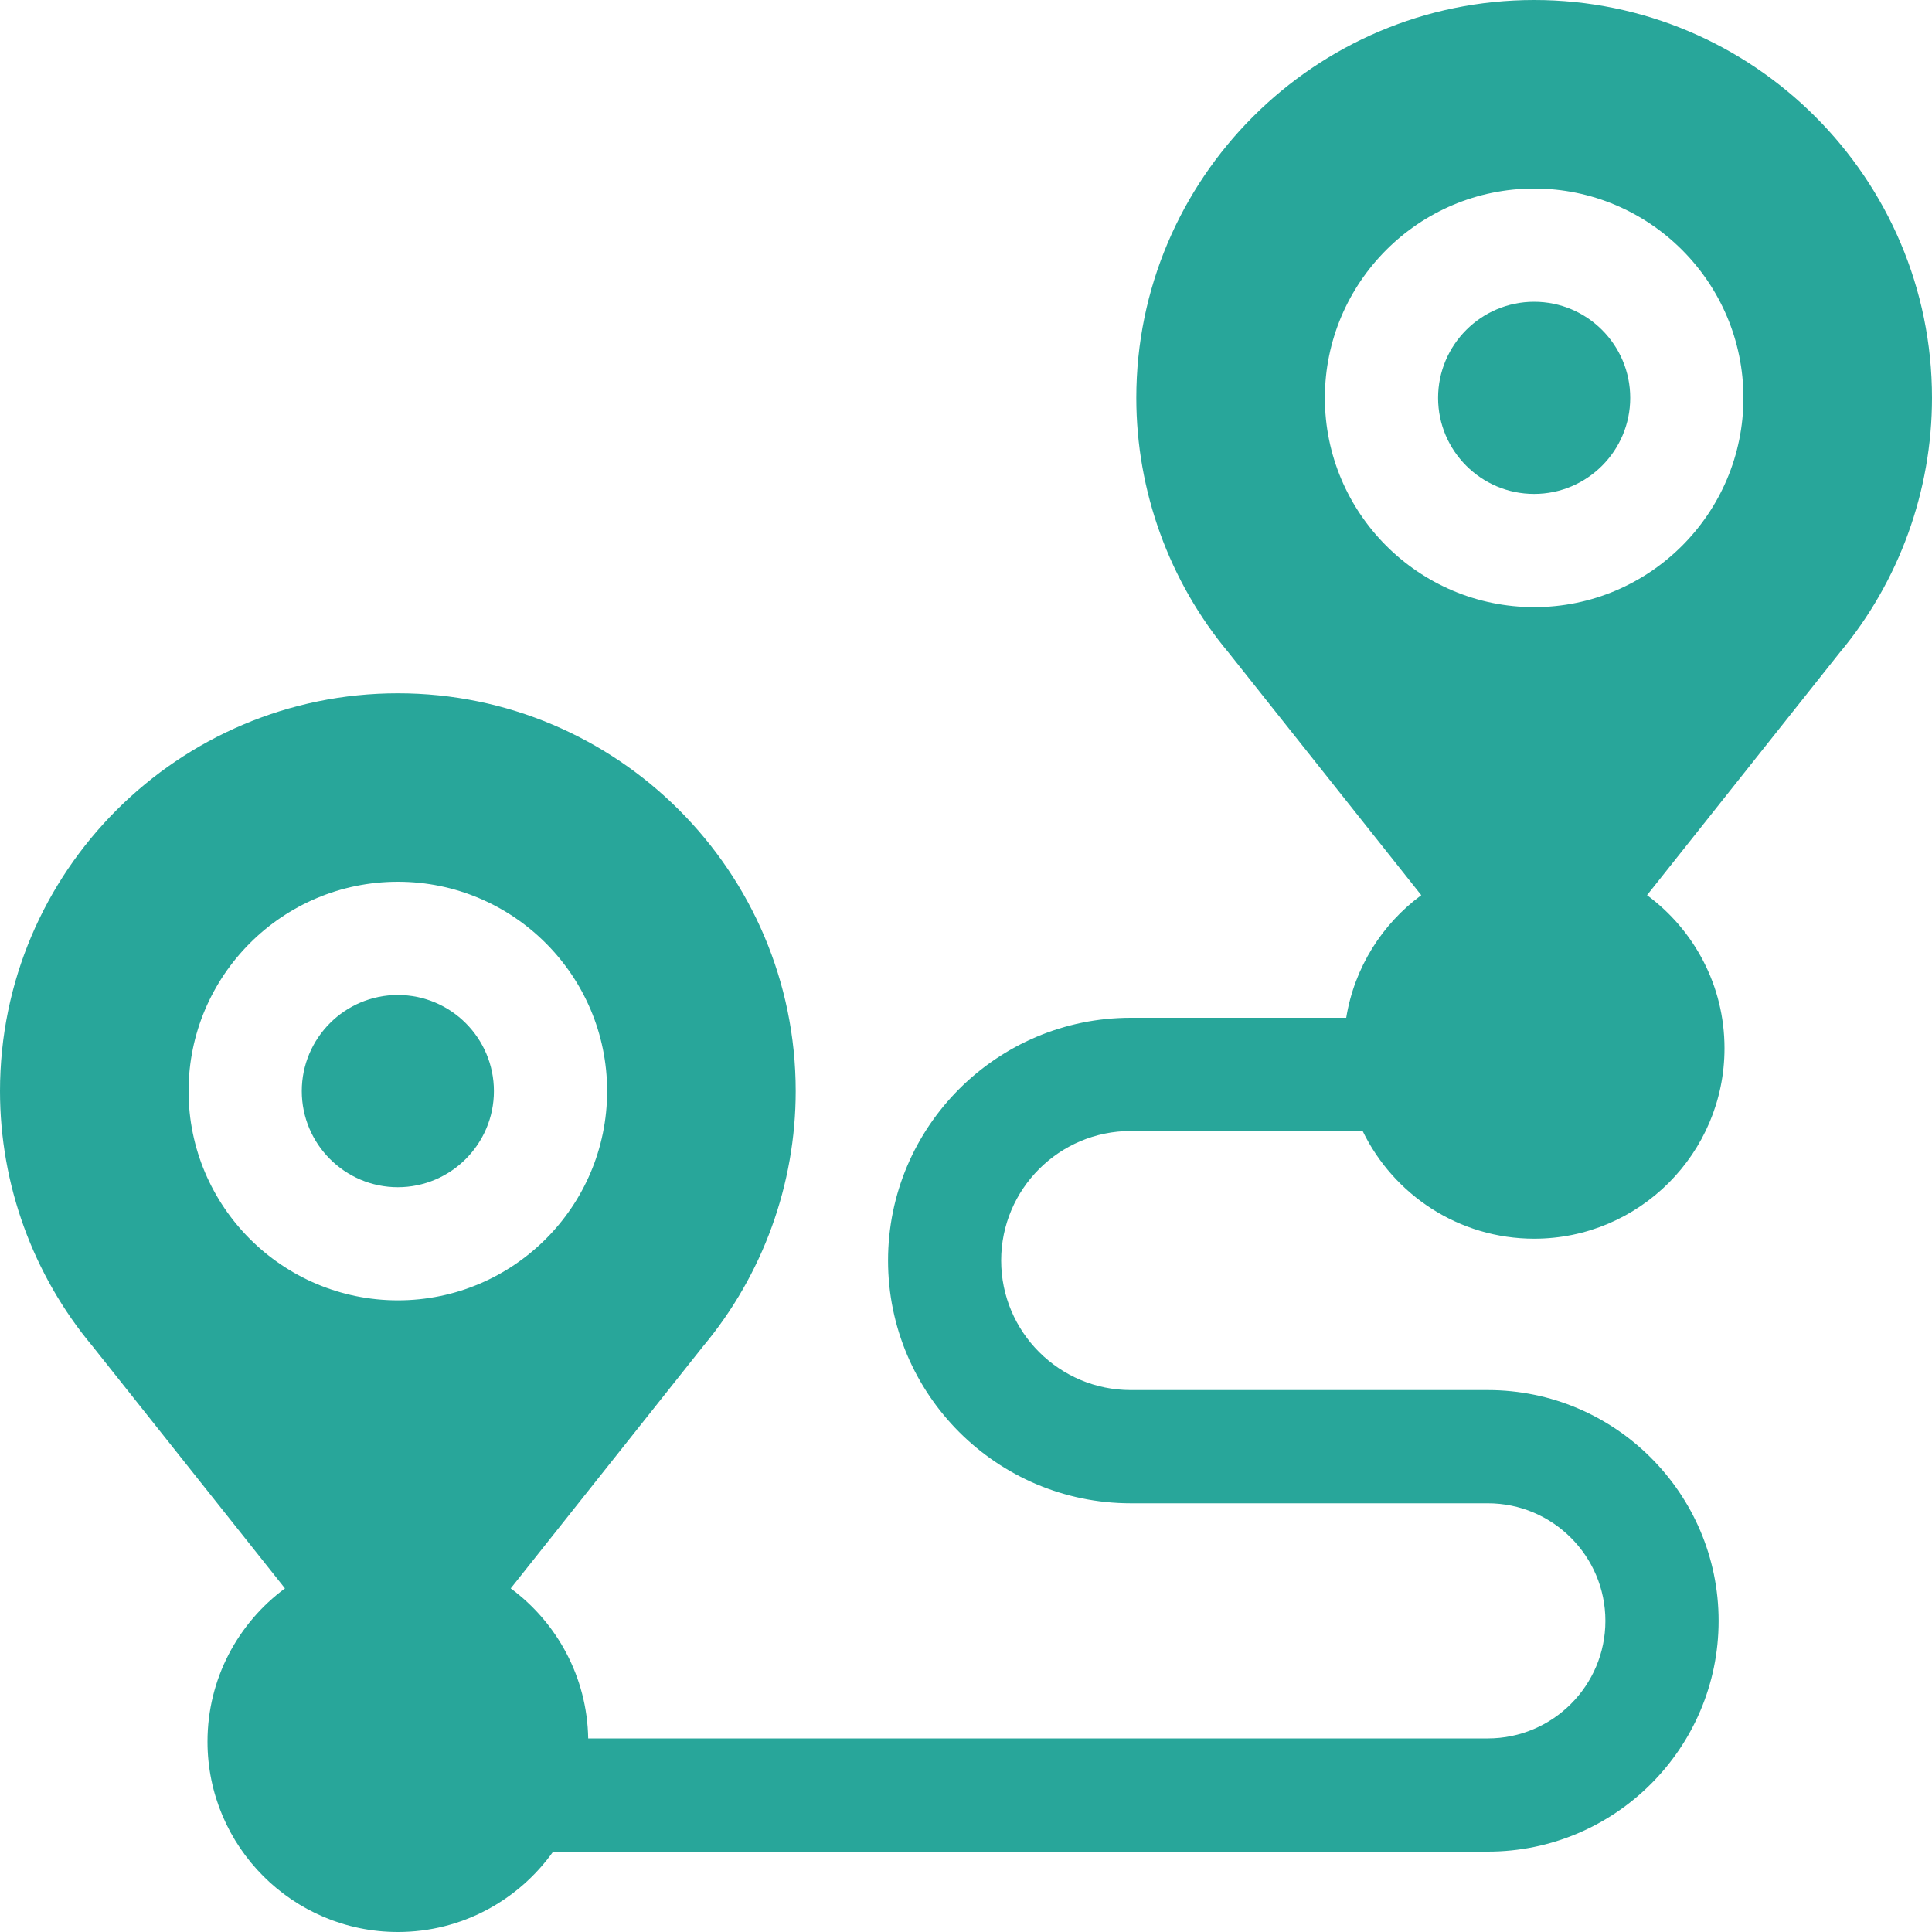 <svg width="20" height="20" viewBox="0 0 20 20" fill="none" xmlns="http://www.w3.org/2000/svg">
<g clip-path="url(#clip0_267_266)">
<path d="M20 4.119C20 1.848 18.152 0 15.882 0C13.611 0 11.763 1.848 11.763 4.119C11.763 5.082 12.103 6.02 12.72 6.758L14.713 9.267C14.307 9.566 14.02 10.017 13.936 10.536H11.706C10.32 10.536 9.193 11.663 9.193 13.049C9.193 14.434 10.32 15.562 11.706 15.562H15.402C16.073 15.562 16.619 16.108 16.619 16.779C16.619 17.45 16.073 17.996 15.402 17.996H6.089C6.078 17.36 5.765 16.796 5.287 16.443L7.28 13.935C7.897 13.196 8.237 12.259 8.237 11.295C8.237 9.024 6.389 7.177 4.119 7.177C1.848 7.177 0 9.024 0 11.295C0 12.259 0.34 13.196 0.957 13.935L2.95 16.443C2.464 16.802 2.148 17.379 2.148 18.029C2.148 19.116 3.032 20 4.119 20C4.781 20 5.368 19.671 5.726 19.168H15.402C16.719 19.168 17.791 18.096 17.791 16.779C17.791 15.462 16.719 14.39 15.402 14.39H11.706C10.966 14.39 10.364 13.789 10.364 13.049C10.364 12.309 10.966 11.708 11.706 11.708H14.106C14.425 12.367 15.101 12.823 15.882 12.823C16.968 12.823 17.852 11.939 17.852 10.852C17.852 10.203 17.537 9.626 17.05 9.267L19.043 6.758C19.66 6.02 20 5.082 20 4.119ZM1.952 11.295C1.952 10.1 2.924 9.128 4.119 9.128C5.313 9.128 6.285 10.1 6.285 11.295C6.285 12.49 5.313 13.461 4.119 13.461C2.924 13.461 1.952 12.49 1.952 11.295ZM15.882 6.285C14.687 6.285 13.715 5.313 13.715 4.119C13.715 2.924 14.687 1.952 15.882 1.952C17.076 1.952 18.048 2.924 18.048 4.119C18.048 5.313 17.076 6.285 15.882 6.285Z" fill="#28A69A"/>
<path d="M4.118 10.3C3.57 10.3 3.124 10.746 3.124 11.295C3.124 11.843 3.57 12.29 4.118 12.29C4.667 12.29 5.113 11.843 5.113 11.295C5.113 10.746 4.667 10.3 4.118 10.3Z" fill="#28A69A"/>
<path d="M15.881 3.124C15.333 3.124 14.887 3.57 14.887 4.119C14.887 4.667 15.333 5.113 15.881 5.113C16.43 5.113 16.876 4.667 16.876 4.119C16.876 3.57 16.43 3.124 15.881 3.124Z" fill="#28A69A"/>
</g>
<defs>
<clipPath id="clip0_267_266">
<rect width="20" height="20" fill="white"/>
</clipPath>
</defs>
</svg>
